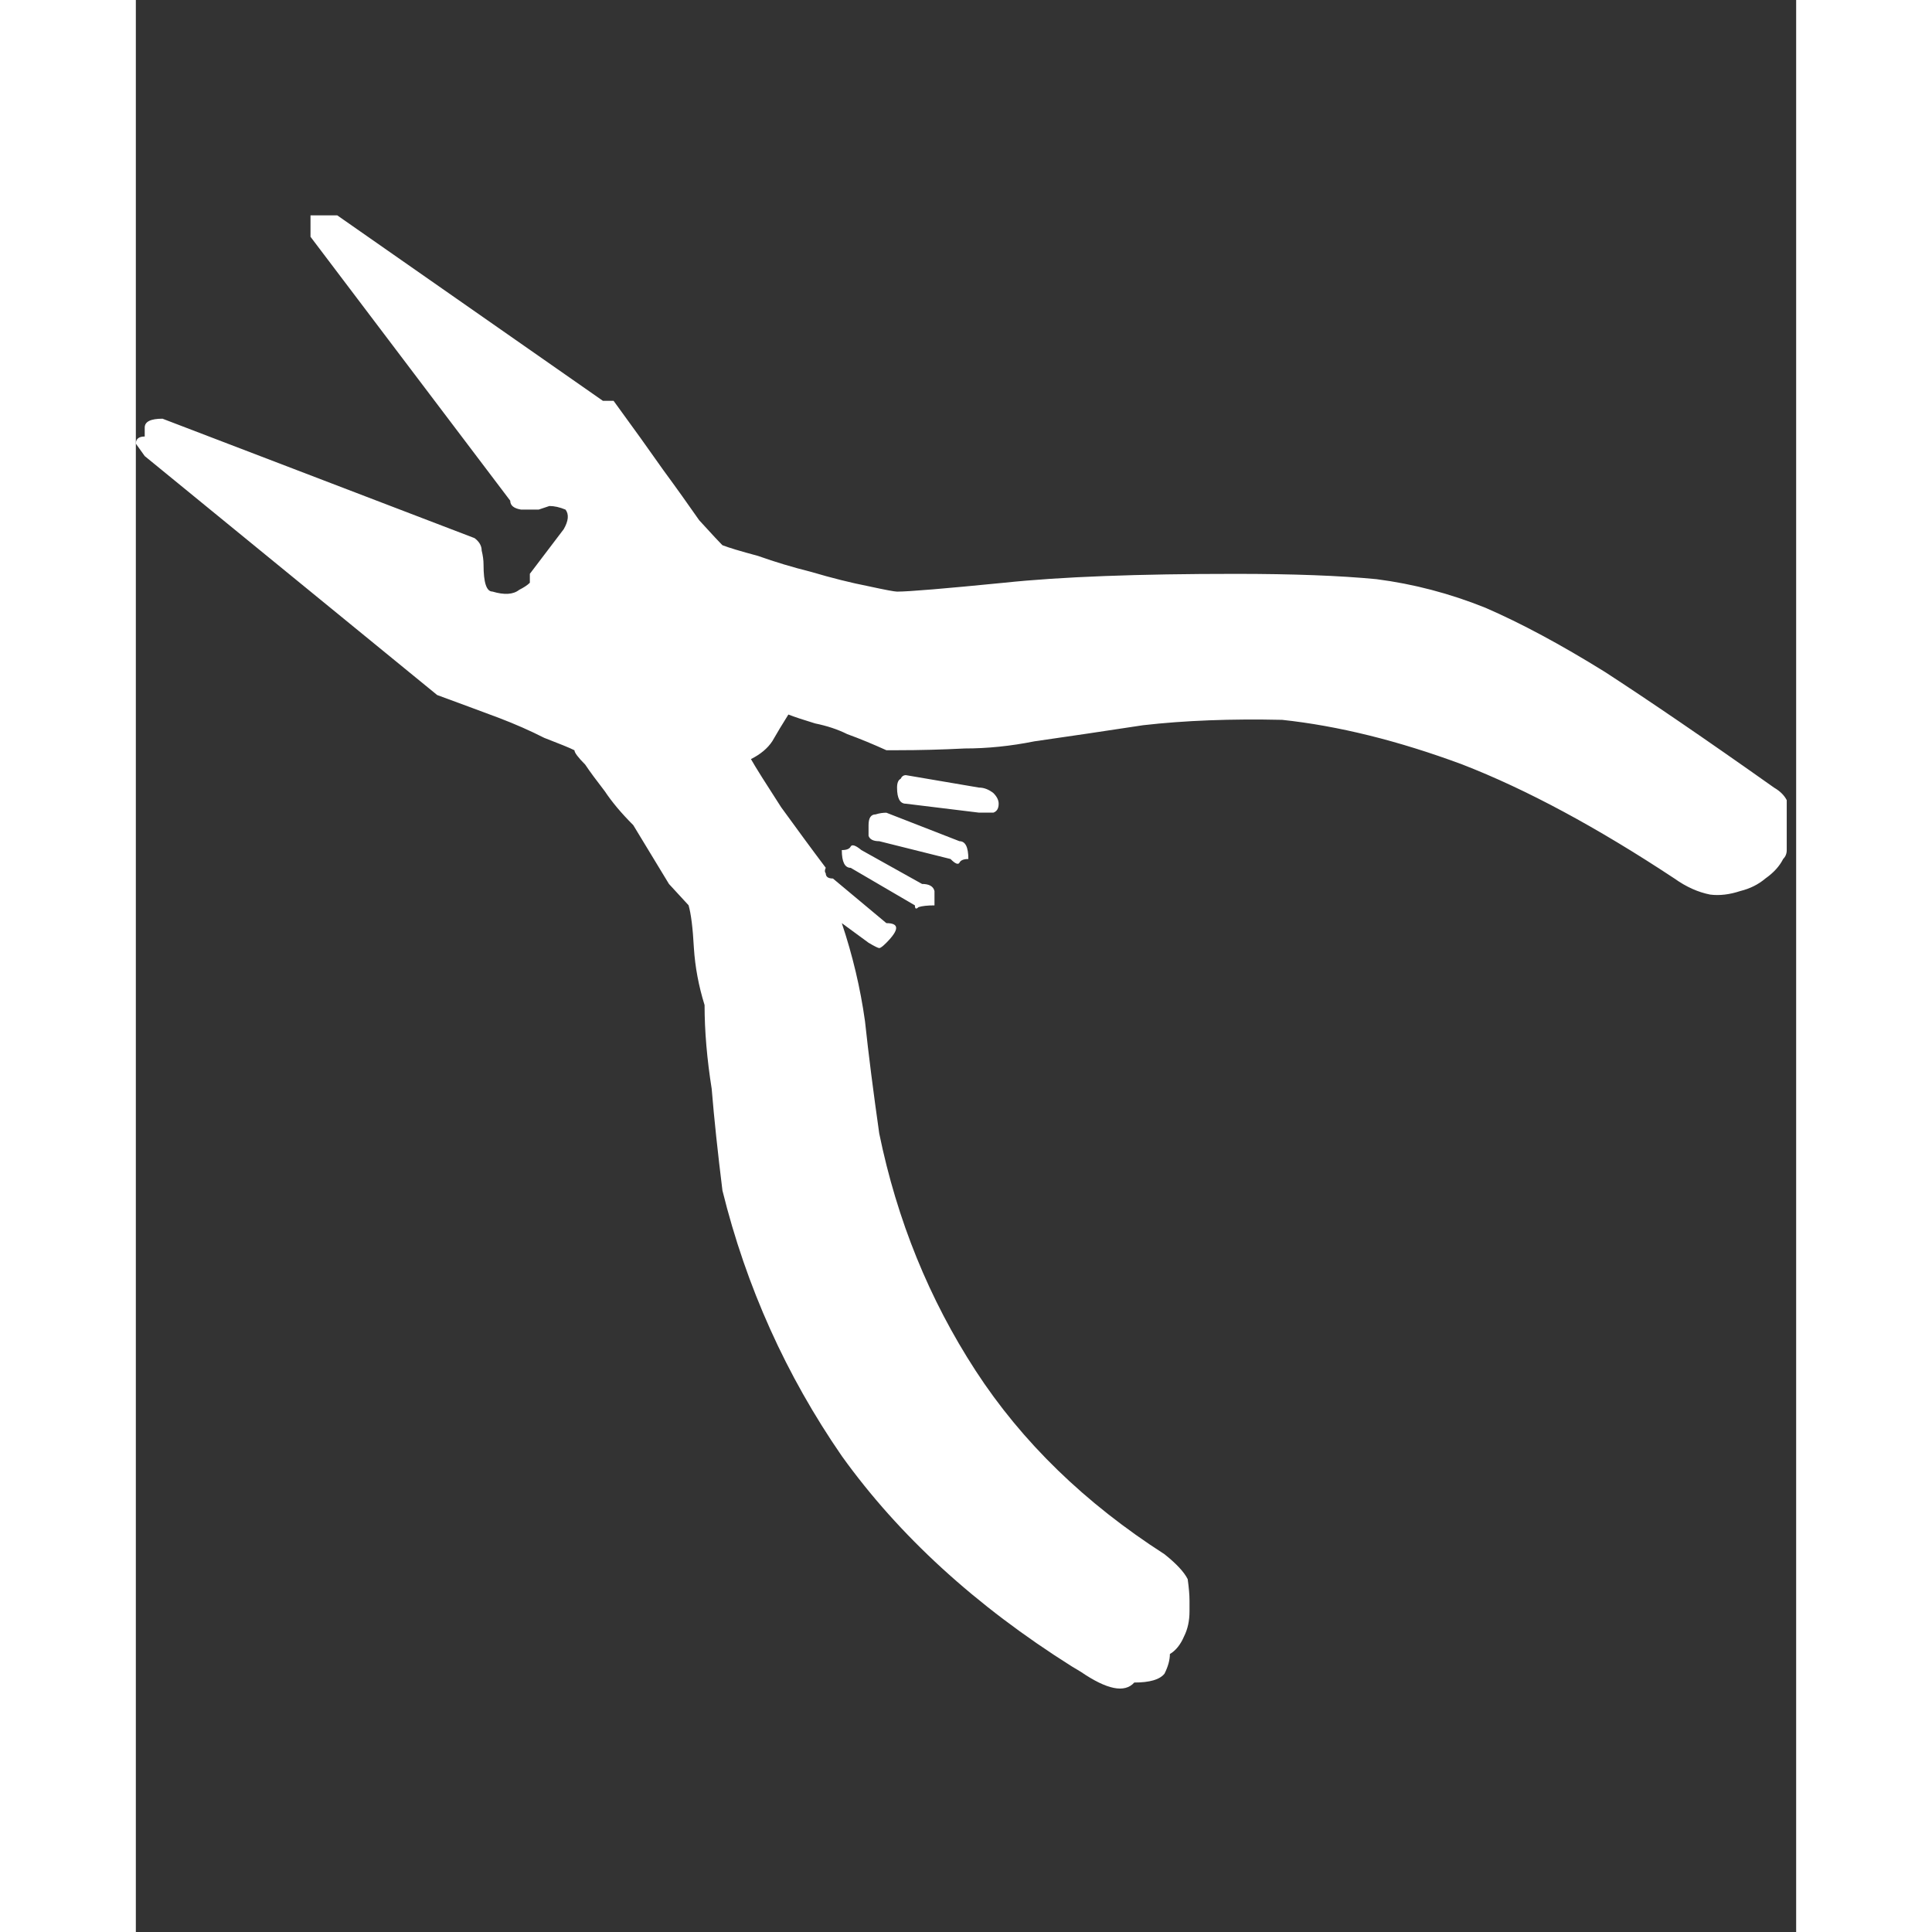 <?xml version="1.0" encoding="utf-8"?>
<!-- Generator: Adobe Illustrator 16.0.0, SVG Export Plug-In . SVG Version: 6.00 Build 0)  -->
<!DOCTYPE svg PUBLIC "-//W3C//DTD SVG 1.1//EN" "http://www.w3.org/Graphics/SVG/1.1/DTD/svg11.dtd">
<svg version="1.1" xmlns="http://www.w3.org/2000/svg" xmlns:xlink="http://www.w3.org/1999/xlink" x="0px" y="0px" width="27.5px"
	 height="27.5px" viewBox="0 0 27.5 32" enable-background="new 0 0 27.5 32" xml:space="preserve">
<rect x="0" y="0" width="27.5" height="32" fill="#333333" stroke="none"/>
<g id="Selected_Items">
	<g>
		<g id="Selected_Items_60_">
			<path fill-rule="evenodd" clip-rule="evenodd" fill="#FFFFFF" d="M27.344,13.253v0.827c0,0.06-0.02,0.108-0.059,0.147
				c-0.06,0.119-0.157,0.227-0.295,0.324c-0.118,0.1-0.256,0.168-0.414,0.207c-0.178,0.059-0.345,0.079-0.501,0.059
				c-0.198-0.039-0.395-0.126-0.591-0.266c-1.28-0.846-2.452-1.477-3.514-1.889c-1.063-0.395-2.058-0.64-2.983-0.739
				c-0.846-0.019-1.614,0.01-2.304,0.089c-0.649,0.099-1.249,0.188-1.801,0.267c-0.394,0.079-0.778,0.118-1.152,0.118
				c-0.374,0.019-0.747,0.029-1.122,0.029h-0.177c-0.216-0.098-0.432-0.188-0.649-0.267c-0.158-0.079-0.336-0.137-0.532-0.177
				c-0.196-0.06-0.343-0.108-0.442-0.147c-0.099,0.157-0.188,0.305-0.267,0.443c-0.078,0.118-0.196,0.216-0.353,0.295
				c0.078,0.138,0.246,0.404,0.5,0.797c0.257,0.354,0.502,0.689,0.739,1.003c-0.019,0.041-0.019,0.07,0,0.091
				c0,0.058,0.04,0.087,0.119,0.087l0.885,0.739c0.216,0,0.216,0.107,0,0.325c-0.059,0.059-0.097,0.088-0.118,0.088
				c-0.019,0-0.078-0.029-0.177-0.088l-0.443-0.325c0.178,0.532,0.307,1.072,0.384,1.624c0.059,0.552,0.138,1.171,0.236,1.86
				c0.295,1.438,0.828,2.746,1.595,3.927c0.768,1.182,1.812,2.195,3.13,3.042c0.198,0.158,0.325,0.295,0.384,0.413
				c0.019,0.138,0.03,0.256,0.03,0.355v0.177c0,0.158-0.03,0.295-0.089,0.413c-0.059,0.138-0.137,0.236-0.236,0.295
				c0,0.099-0.03,0.207-0.089,0.325c-0.079,0.099-0.246,0.147-0.501,0.147c-0.158,0.178-0.453,0.118-0.886-0.178l-0.147-0.088
				c-1.595-1.005-2.864-2.166-3.81-3.484c-0.924-1.339-1.584-2.805-1.978-4.399c-0.078-0.631-0.138-1.191-0.178-1.684
				c-0.078-0.492-0.118-0.955-0.118-1.388c-0.098-0.315-0.157-0.631-0.177-0.945c-0.018-0.335-0.048-0.57-0.088-0.708L8.83,14.641
				l-0.591-0.974c-0.197-0.197-0.354-0.384-0.472-0.562c-0.137-0.177-0.246-0.324-0.325-0.442c-0.118-0.118-0.177-0.197-0.177-0.236
				c-0.078-0.04-0.245-0.107-0.501-0.206c-0.236-0.12-0.483-0.228-0.739-0.326c-0.314-0.118-0.659-0.245-1.034-0.383L0.147,7.554
				L0,7.348C0,7.269,0.05,7.23,0.147,7.23V7.082c0-0.099,0.099-0.147,0.295-0.147L5.61,8.913c0.079,0.059,0.118,0.128,0.118,0.206
				c0.02,0.08,0.031,0.157,0.031,0.236c0,0.296,0.049,0.443,0.147,0.443C6.103,9.857,6.25,9.848,6.349,9.77
				c0.079-0.04,0.138-0.079,0.177-0.118V9.504l0.561-0.739c0.079-0.137,0.089-0.246,0.03-0.324C7.019,8.4,6.929,8.381,6.85,8.381
				L6.674,8.44c-0.098,0-0.196,0-0.296,0C6.259,8.42,6.201,8.371,6.201,8.293L2.893,3.922V3.567h0.443l4.4,3.072h0.177
				C8.229,7.071,8.504,7.455,8.74,7.791c0.217,0.295,0.413,0.571,0.591,0.826C9.547,8.854,9.675,8.991,9.715,9.03
				c0.098,0.039,0.296,0.099,0.591,0.178c0.274,0.098,0.57,0.187,0.885,0.266c0.335,0.099,0.649,0.178,0.945,0.236
				c0.275,0.06,0.433,0.089,0.472,0.089c0.197,0,0.789-0.05,1.772-0.147c0.945-0.1,2.224-0.147,3.838-0.147
				c0.945,0,1.723,0.029,2.332,0.088c0.612,0.079,1.212,0.236,1.802,0.473c0.591,0.256,1.25,0.61,1.98,1.063
				c0.727,0.472,1.663,1.11,2.804,1.918C27.236,13.105,27.304,13.175,27.344,13.253z M12.431,13.461l1.211,0.472
				c0.098,0,0.147,0.098,0.147,0.295c-0.078,0-0.127,0.02-0.147,0.06c-0.02,0.038-0.07,0.02-0.148-0.06l-1.181-0.295
				c-0.098,0-0.157-0.03-0.177-0.089c0-0.079,0-0.138,0-0.177c0-0.119,0.039-0.178,0.117-0.178
				C12.313,13.47,12.372,13.461,12.431,13.461z M12.608,13.046c0-0.077,0.02-0.127,0.059-0.146c0.02-0.042,0.049-0.061,0.088-0.061
				l1.211,0.206c0.079,0,0.158,0.029,0.237,0.09c0.058,0.058,0.088,0.117,0.088,0.177c0,0.079-0.03,0.128-0.088,0.148
				c-0.08,0-0.159,0-0.237,0l-1.211-0.148C12.658,13.313,12.608,13.225,12.608,13.046z M13.228,14.996
				c-0.117,0-0.206,0.01-0.265,0.029c-0.04,0.039-0.059,0.029-0.059-0.029l-1.064-0.622c-0.097,0-0.147-0.097-0.147-0.294
				c0.079,0,0.128-0.02,0.147-0.059c0.021-0.039,0.081-0.021,0.177,0.059l1.005,0.561c0.118,0,0.188,0.04,0.206,0.118
				C13.228,14.838,13.228,14.917,13.228,14.996z"/>
		</g>
	</g>
</g>
<g id="guides">
</g>
</svg>
